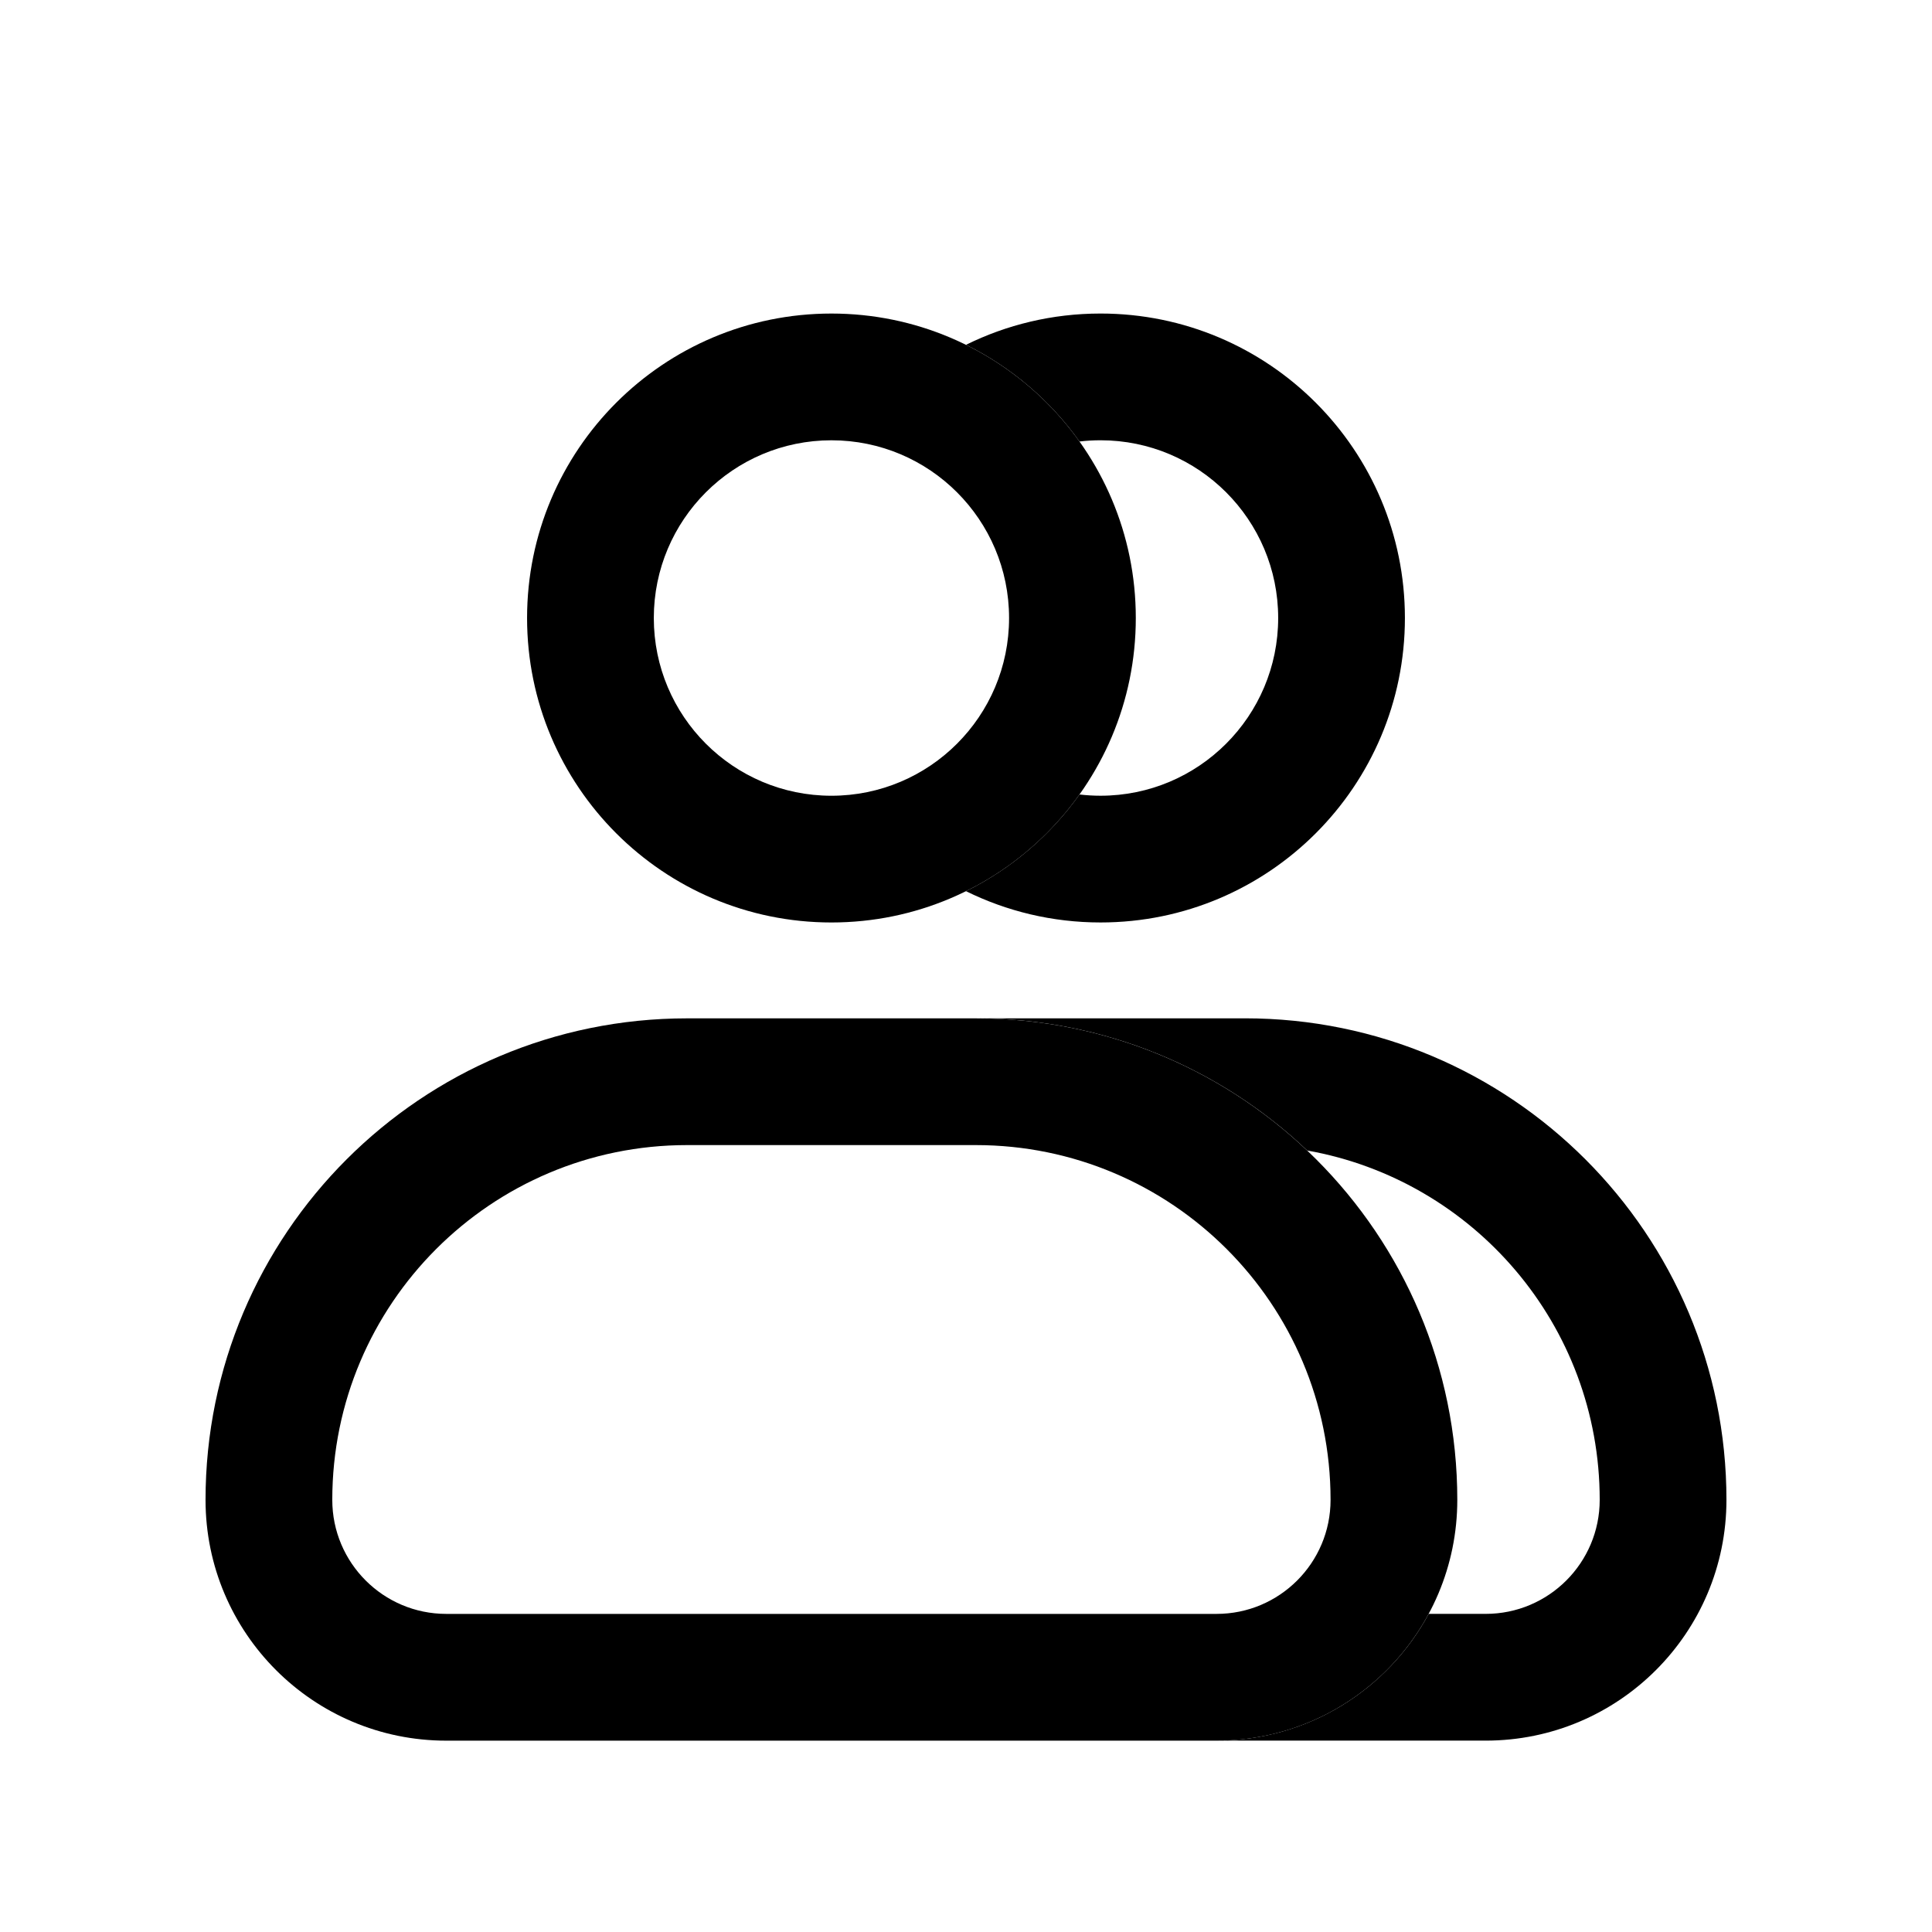 <?xml version="1.0" encoding="UTF-8"?>
<!-- Uploaded to: ICON Repo, www.svgrepo.com, Generator: ICON Repo Mixer Tools -->
<svg fill="#000000" width="800px" height="800px" version="1.1" viewBox="144 144 512 512" xmlns="http://www.w3.org/2000/svg">
 <g>
  <path d="m402.59 447.46h-76.508c-51.93 0-94.023 42.094-94.023 94.02 0 16.691 13.527 30.219 30.219 30.219h204.12c16.688 0 30.215-13.527 30.215-30.219 0-51.926-42.094-94.02-94.023-94.02zm0-33.586c70.48 0 127.61 57.133 127.61 127.61 0 35.242-28.566 63.809-63.805 63.809h-204.12c-35.238 0-63.805-28.566-63.805-63.809 0-70.473 57.133-127.61 127.61-127.61z" fill-rule="evenodd"/>
  <path d="m490.43 448.9c44.055 7.805 77.508 46.281 77.508 92.574 0 16.691-13.527 30.219-30.219 30.219h-15.102c-10.777 20-31.906 33.59-56.211 33.59h71.312c35.242 0 63.809-28.566 63.809-63.809 0-70.473-57.133-127.61-127.61-127.61h-71.316c34.027 0 64.949 13.32 87.828 35.031z"/>
  <path d="m364.34 354.88c-25.988 0-47.074-21.078-47.074-47.102 0-26.02 21.086-47.098 47.074-47.098 25.988 0 47.074 21.078 47.074 47.098 0 26.023-21.086 47.102-47.074 47.102zm0 33.586c-44.547 0-80.66-36.125-80.66-80.688s36.113-80.684 80.66-80.684 80.66 36.121 80.66 80.684-36.113 80.688-80.66 80.688z" fill-rule="evenodd"/>
  <path d="m400 380.17c10.75 5.309 22.855 8.293 35.656 8.293 44.547 0 80.66-36.125 80.66-80.688s-36.113-80.684-80.66-80.684c-12.801 0-24.906 2.981-35.656 8.289 12.023 5.941 22.355 14.785 30.074 25.625 1.832-0.219 3.695-0.328 5.582-0.328 25.988 0 47.074 21.078 47.074 47.098 0 26.023-21.086 47.102-47.074 47.102-1.887 0-3.75-0.113-5.582-0.328-7.719 10.836-18.051 19.684-30.074 25.621z"/>
 </g>
</svg>